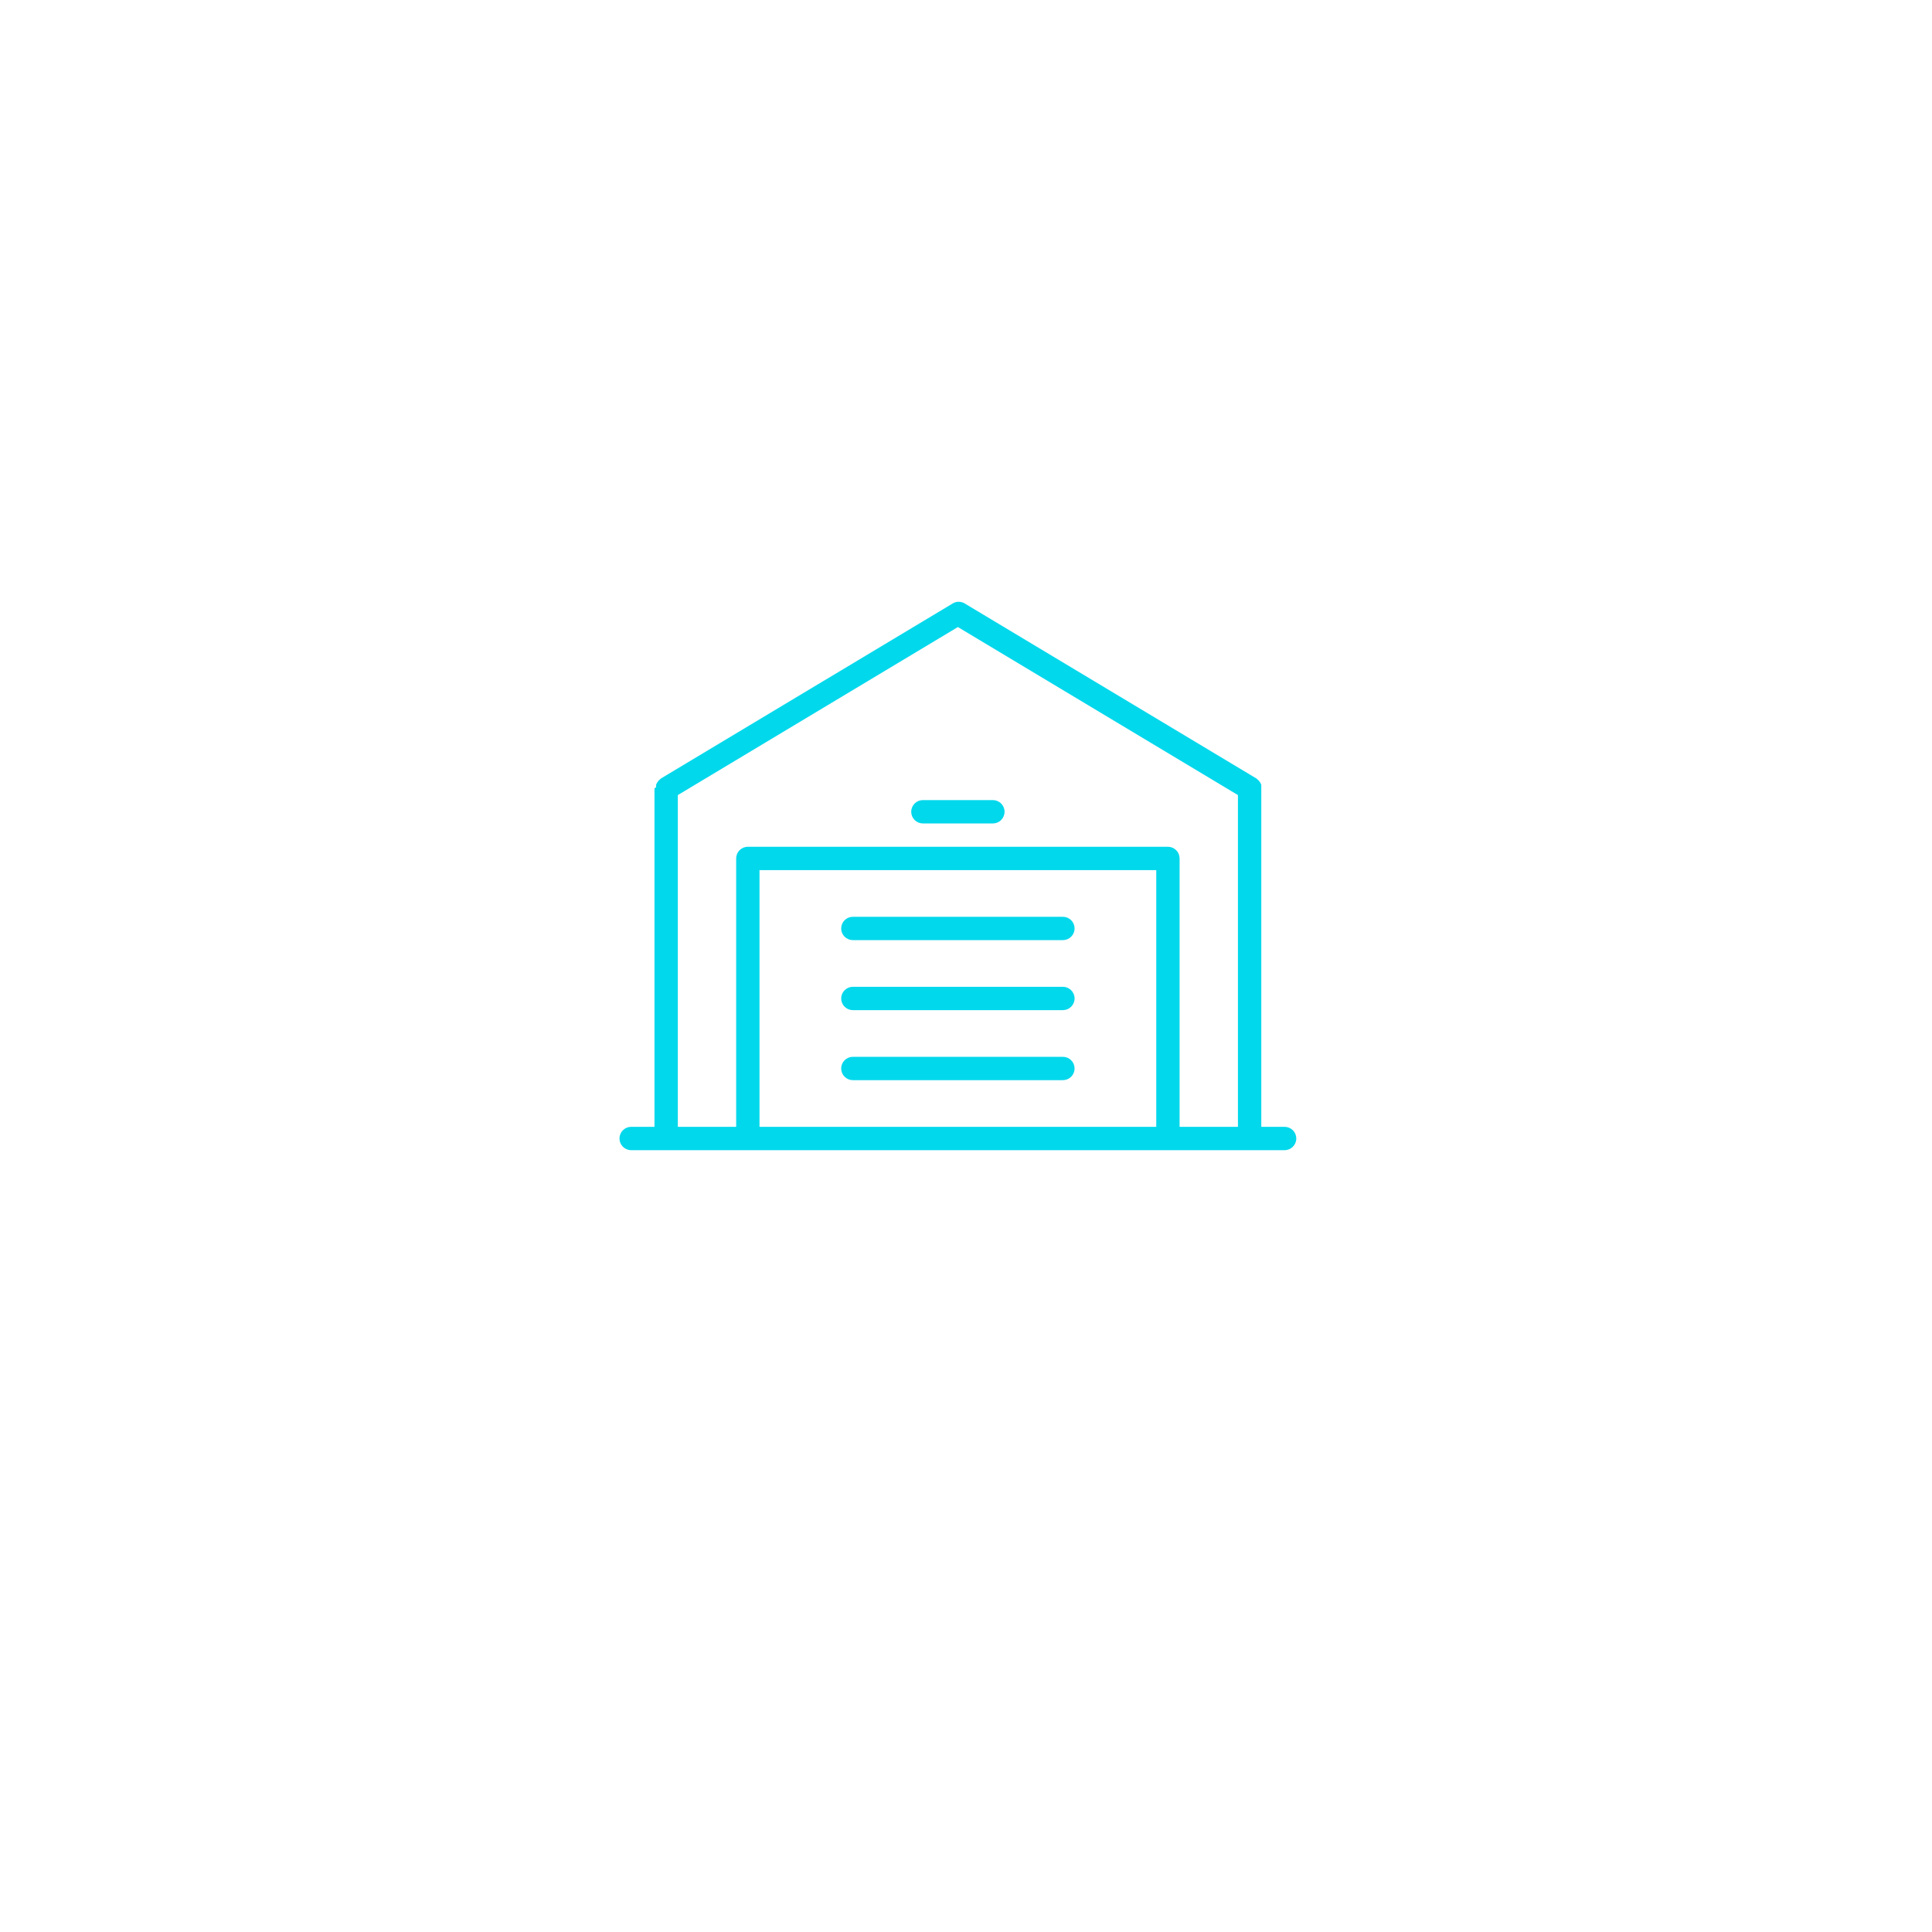 <?xml version="1.0" encoding="UTF-8"?>
<svg xmlns="http://www.w3.org/2000/svg" width="119" height="119" viewBox="0 0 119 119" fill="none">
  <g filter="url(#filter0_d_1_250)">
    <rect x="20" y="16" width="79" height="79" rx="20" fill="white"></rect>
  </g>
  <path d="M79.125 69.406H77.688V48.562C77.688 48.562 77.688 48.505 77.688 48.483C77.692 48.435 77.692 48.388 77.688 48.34C77.673 48.295 77.653 48.251 77.63 48.21L77.551 48.102C77.52 48.064 77.484 48.03 77.443 48.002C77.443 48.002 77.407 47.959 77.378 47.944L59.41 37.163C59.3 37.1 59.176 37.067 59.05 37.067C58.924 37.067 58.8 37.1 58.691 37.163L40.722 47.944C40.722 47.944 40.679 47.987 40.657 48.002C40.617 48.03 40.58 48.064 40.55 48.102C40.519 48.138 40.493 48.176 40.471 48.217C40.446 48.255 40.426 48.296 40.413 48.34C40.409 48.388 40.409 48.435 40.413 48.483L40.312 48.562V69.406H38.875C38.684 69.406 38.502 69.482 38.367 69.617C38.232 69.751 38.156 69.934 38.156 70.125C38.156 70.316 38.232 70.498 38.367 70.633C38.502 70.768 38.684 70.844 38.875 70.844H79.125C79.316 70.844 79.498 70.768 79.633 70.633C79.768 70.498 79.844 70.316 79.844 70.125C79.844 69.934 79.768 69.751 79.633 69.617C79.498 69.482 79.316 69.406 79.125 69.406ZM46.781 69.406V53.594H71.219V69.406H46.781ZM72.656 69.406V52.875C72.656 52.684 72.581 52.502 72.446 52.367C72.311 52.232 72.128 52.156 71.938 52.156H46.062C45.872 52.156 45.689 52.232 45.554 52.367C45.419 52.502 45.344 52.684 45.344 52.875V69.406H41.75V48.972L59 38.622L76.25 48.972V69.406H72.656Z" fill="#01D8EC"></path>
  <path d="M61.156 49.281H56.844C56.653 49.281 56.47 49.357 56.336 49.492C56.201 49.627 56.125 49.809 56.125 50C56.125 50.191 56.201 50.373 56.336 50.508C56.47 50.643 56.653 50.719 56.844 50.719H61.156C61.347 50.719 61.53 50.643 61.664 50.508C61.799 50.373 61.875 50.191 61.875 50C61.875 49.809 61.799 49.627 61.664 49.492C61.53 49.357 61.347 49.281 61.156 49.281Z" fill="#01D8EC"></path>
  <path d="M65.469 56.469H52.531C52.341 56.469 52.158 56.544 52.023 56.679C51.888 56.814 51.812 56.997 51.812 57.188C51.812 57.378 51.888 57.561 52.023 57.696C52.158 57.831 52.341 57.906 52.531 57.906H65.469C65.659 57.906 65.842 57.831 65.977 57.696C66.112 57.561 66.188 57.378 66.188 57.188C66.188 56.997 66.112 56.814 65.977 56.679C65.842 56.544 65.659 56.469 65.469 56.469Z" fill="#01D8EC"></path>
  <path d="M65.469 60.781H52.531C52.341 60.781 52.158 60.857 52.023 60.992C51.888 61.127 51.812 61.309 51.812 61.5C51.812 61.691 51.888 61.873 52.023 62.008C52.158 62.143 52.341 62.219 52.531 62.219H65.469C65.659 62.219 65.842 62.143 65.977 62.008C66.112 61.873 66.188 61.691 66.188 61.5C66.188 61.309 66.112 61.127 65.977 60.992C65.842 60.857 65.659 60.781 65.469 60.781Z" fill="#01D8EC"></path>
  <path d="M65.469 65.094H52.531C52.341 65.094 52.158 65.169 52.023 65.304C51.888 65.439 51.812 65.622 51.812 65.812C51.812 66.003 51.888 66.186 52.023 66.321C52.158 66.456 52.341 66.531 52.531 66.531H65.469C65.659 66.531 65.842 66.456 65.977 66.321C66.112 66.186 66.188 66.003 66.188 65.812C66.188 65.622 66.112 65.439 65.977 65.304C65.842 65.169 65.659 65.094 65.469 65.094Z" fill="#01D8EC"></path>
  <defs>
    <filter id="filter0_d_1_250" x="0" y="0" width="119" height="119" filterUnits="userSpaceOnUse" color-interpolation-filters="sRGB">
      <feFlood flood-opacity="0" result="BackgroundImageFix"></feFlood>
      <feColorMatrix in="SourceAlpha" type="matrix" values="0 0 0 0 0 0 0 0 0 0 0 0 0 0 0 0 0 0 127 0" result="hardAlpha"></feColorMatrix>
      <feOffset dy="4"></feOffset>
      <feGaussianBlur stdDeviation="10"></feGaussianBlur>
      <feComposite in2="hardAlpha" operator="out"></feComposite>
      <feColorMatrix type="matrix" values="0 0 0 0 0 0 0 0 0 0 0 0 0 0 0 0 0 0 0.1 0"></feColorMatrix>
      <feBlend mode="normal" in2="BackgroundImageFix" result="effect1_dropShadow_1_250"></feBlend>
      <feBlend mode="normal" in="SourceGraphic" in2="effect1_dropShadow_1_250" result="shape"></feBlend>
    </filter>
  </defs>
</svg>
